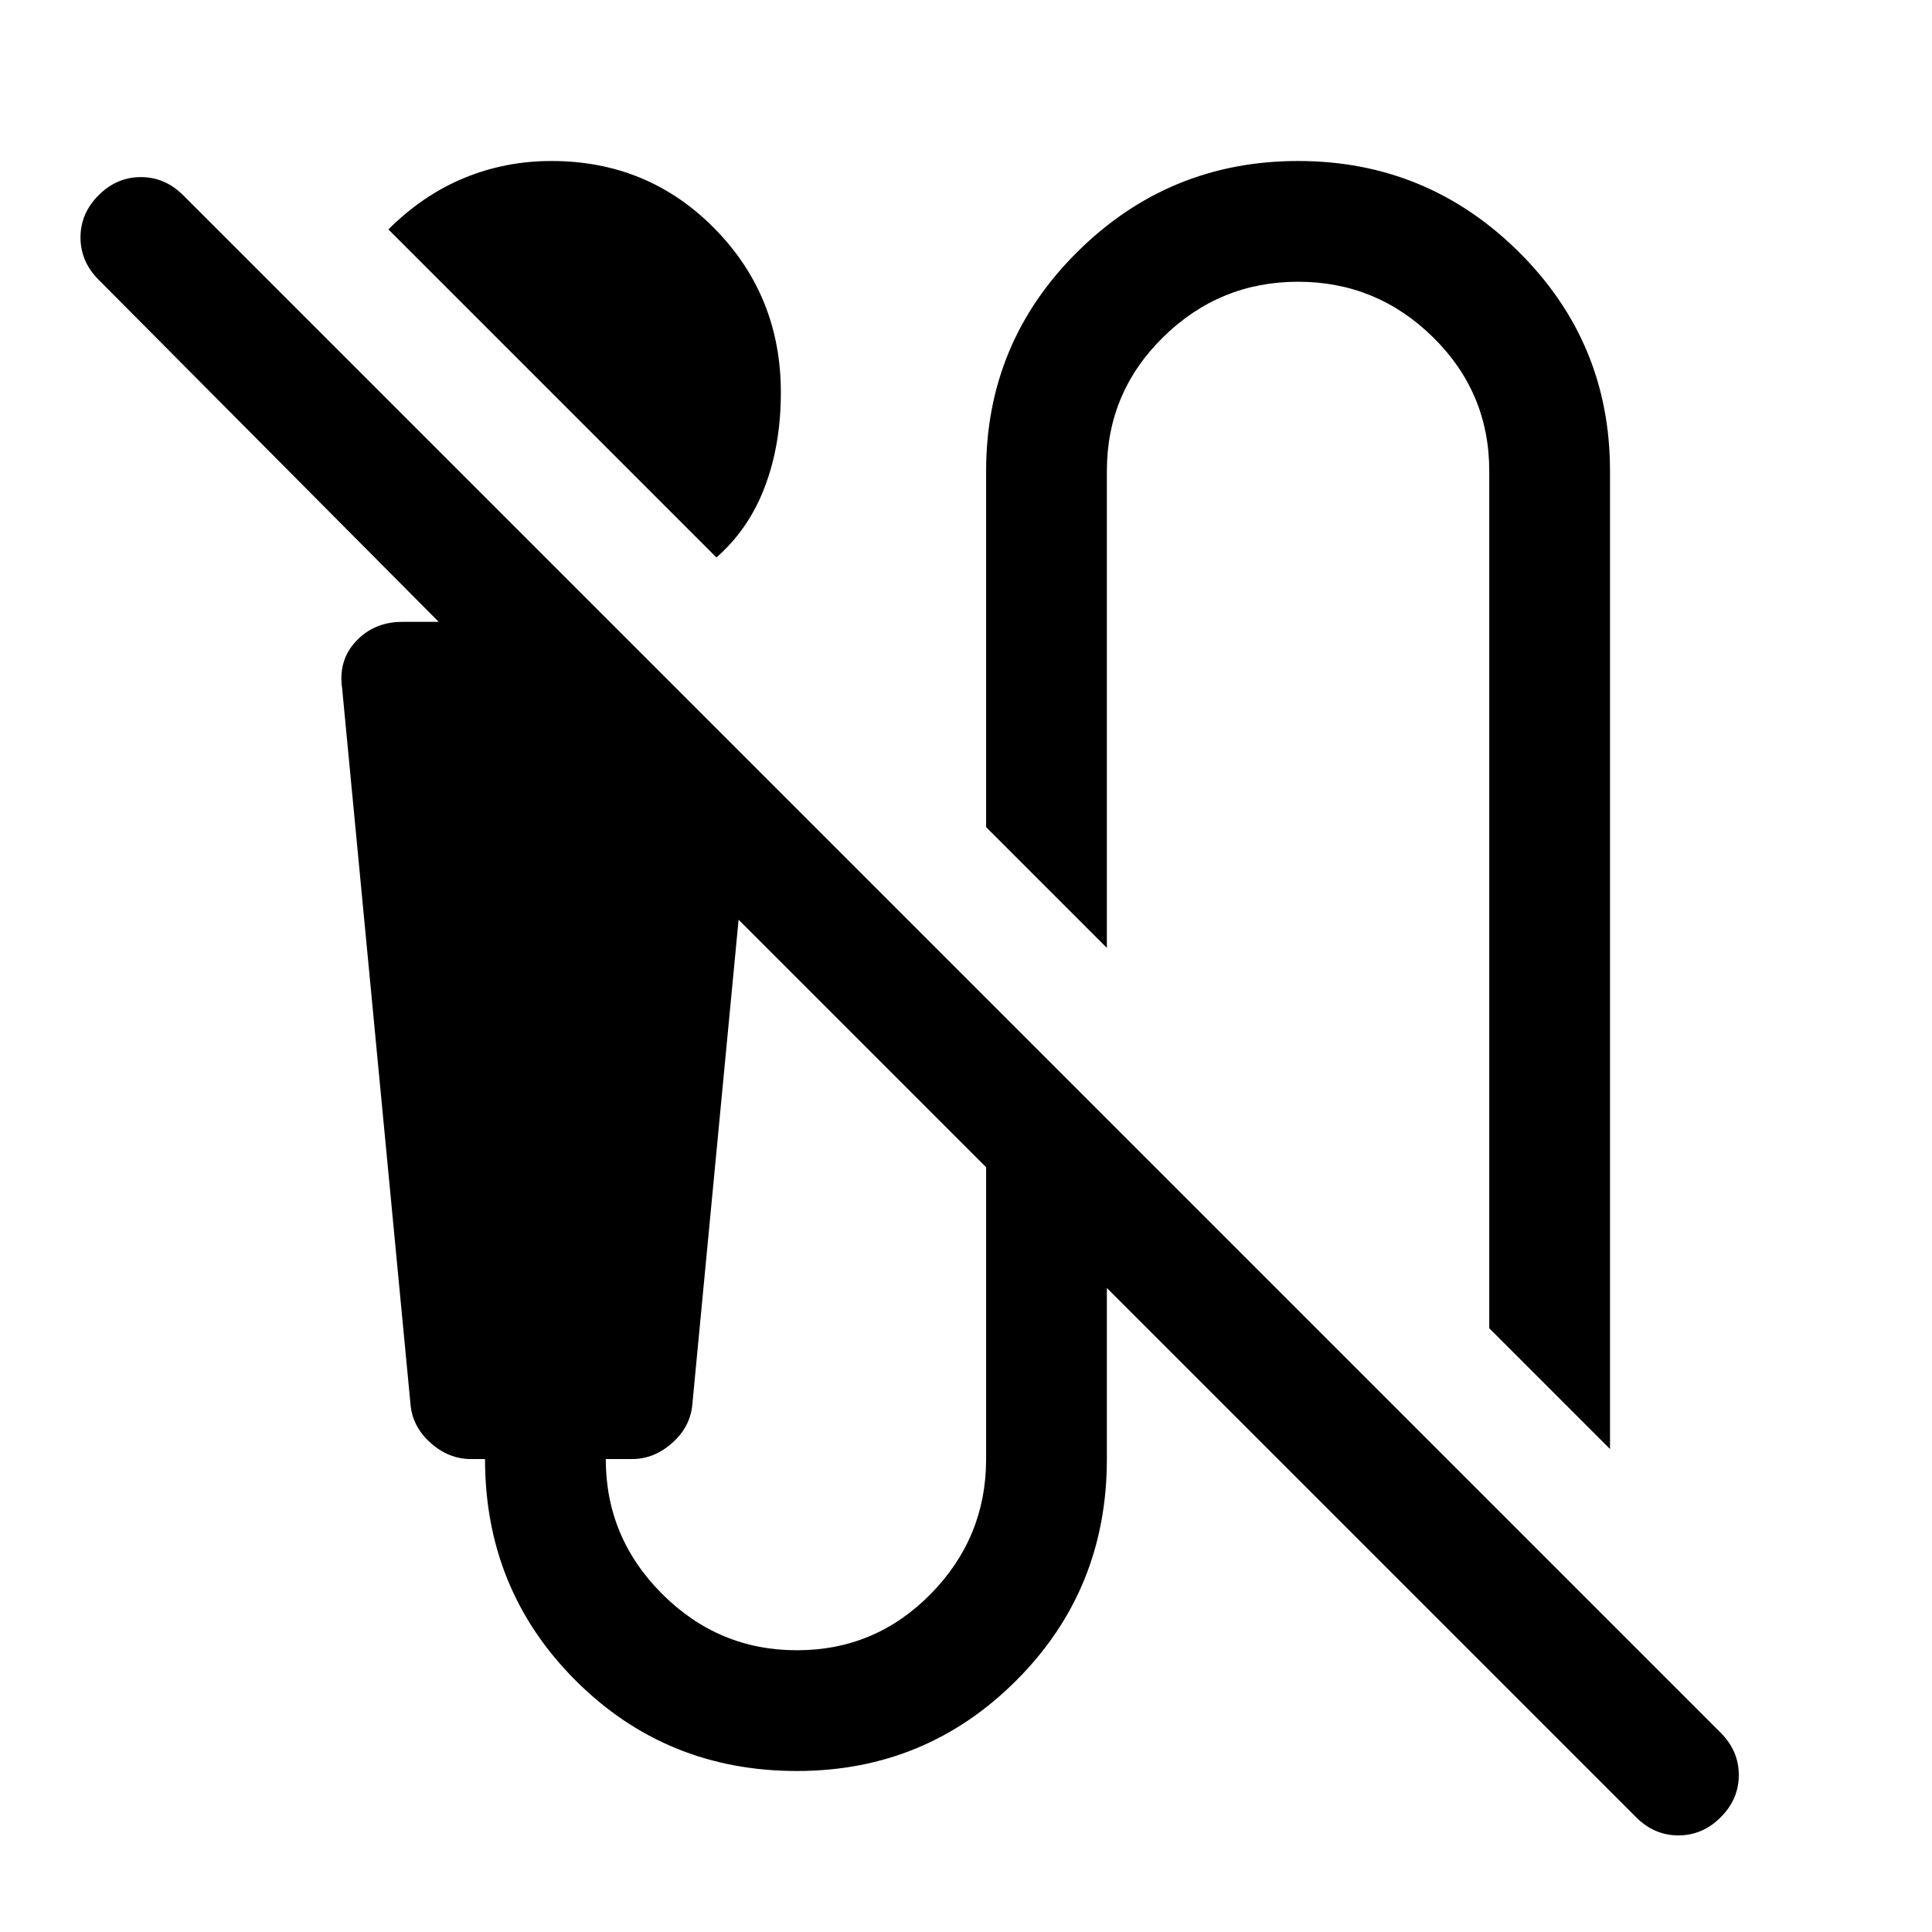 <svg xmlns="http://www.w3.org/2000/svg" width="48" height="48" viewBox="0 -960 960 960"><path d="M356-683 193-846q17-17 37.5-25.5T274-880q48 0 81 33.5t33 81.5q0 26-8 47t-24 35Zm444 443-60-60v-426q0-39-28-66.5T645-820q-39 0-67 27.5T550-726v237l-60-60v-177q0-64 45.5-109T645-880q64 0 109.5 45T800-726v486Zm13 183L550-320v85q0 65-45 110T396-80q-65 0-110-45t-45-110h-7q-11 0-20-8t-10-19l-34-356q-2-14 7-23.5t23-9.5h18L49-821q-9-9-9-21t9-21q9-9 21-9t21 9L855-99q9 9 9 21t-9 21q-9 9-21 9t-21-9Zm-417-83q39 0 66.5-28t27.5-67v-145L367-503l-23 241q-1 11-10 19t-20 8h-13q0 39 28 67t67 28Z"/></svg>